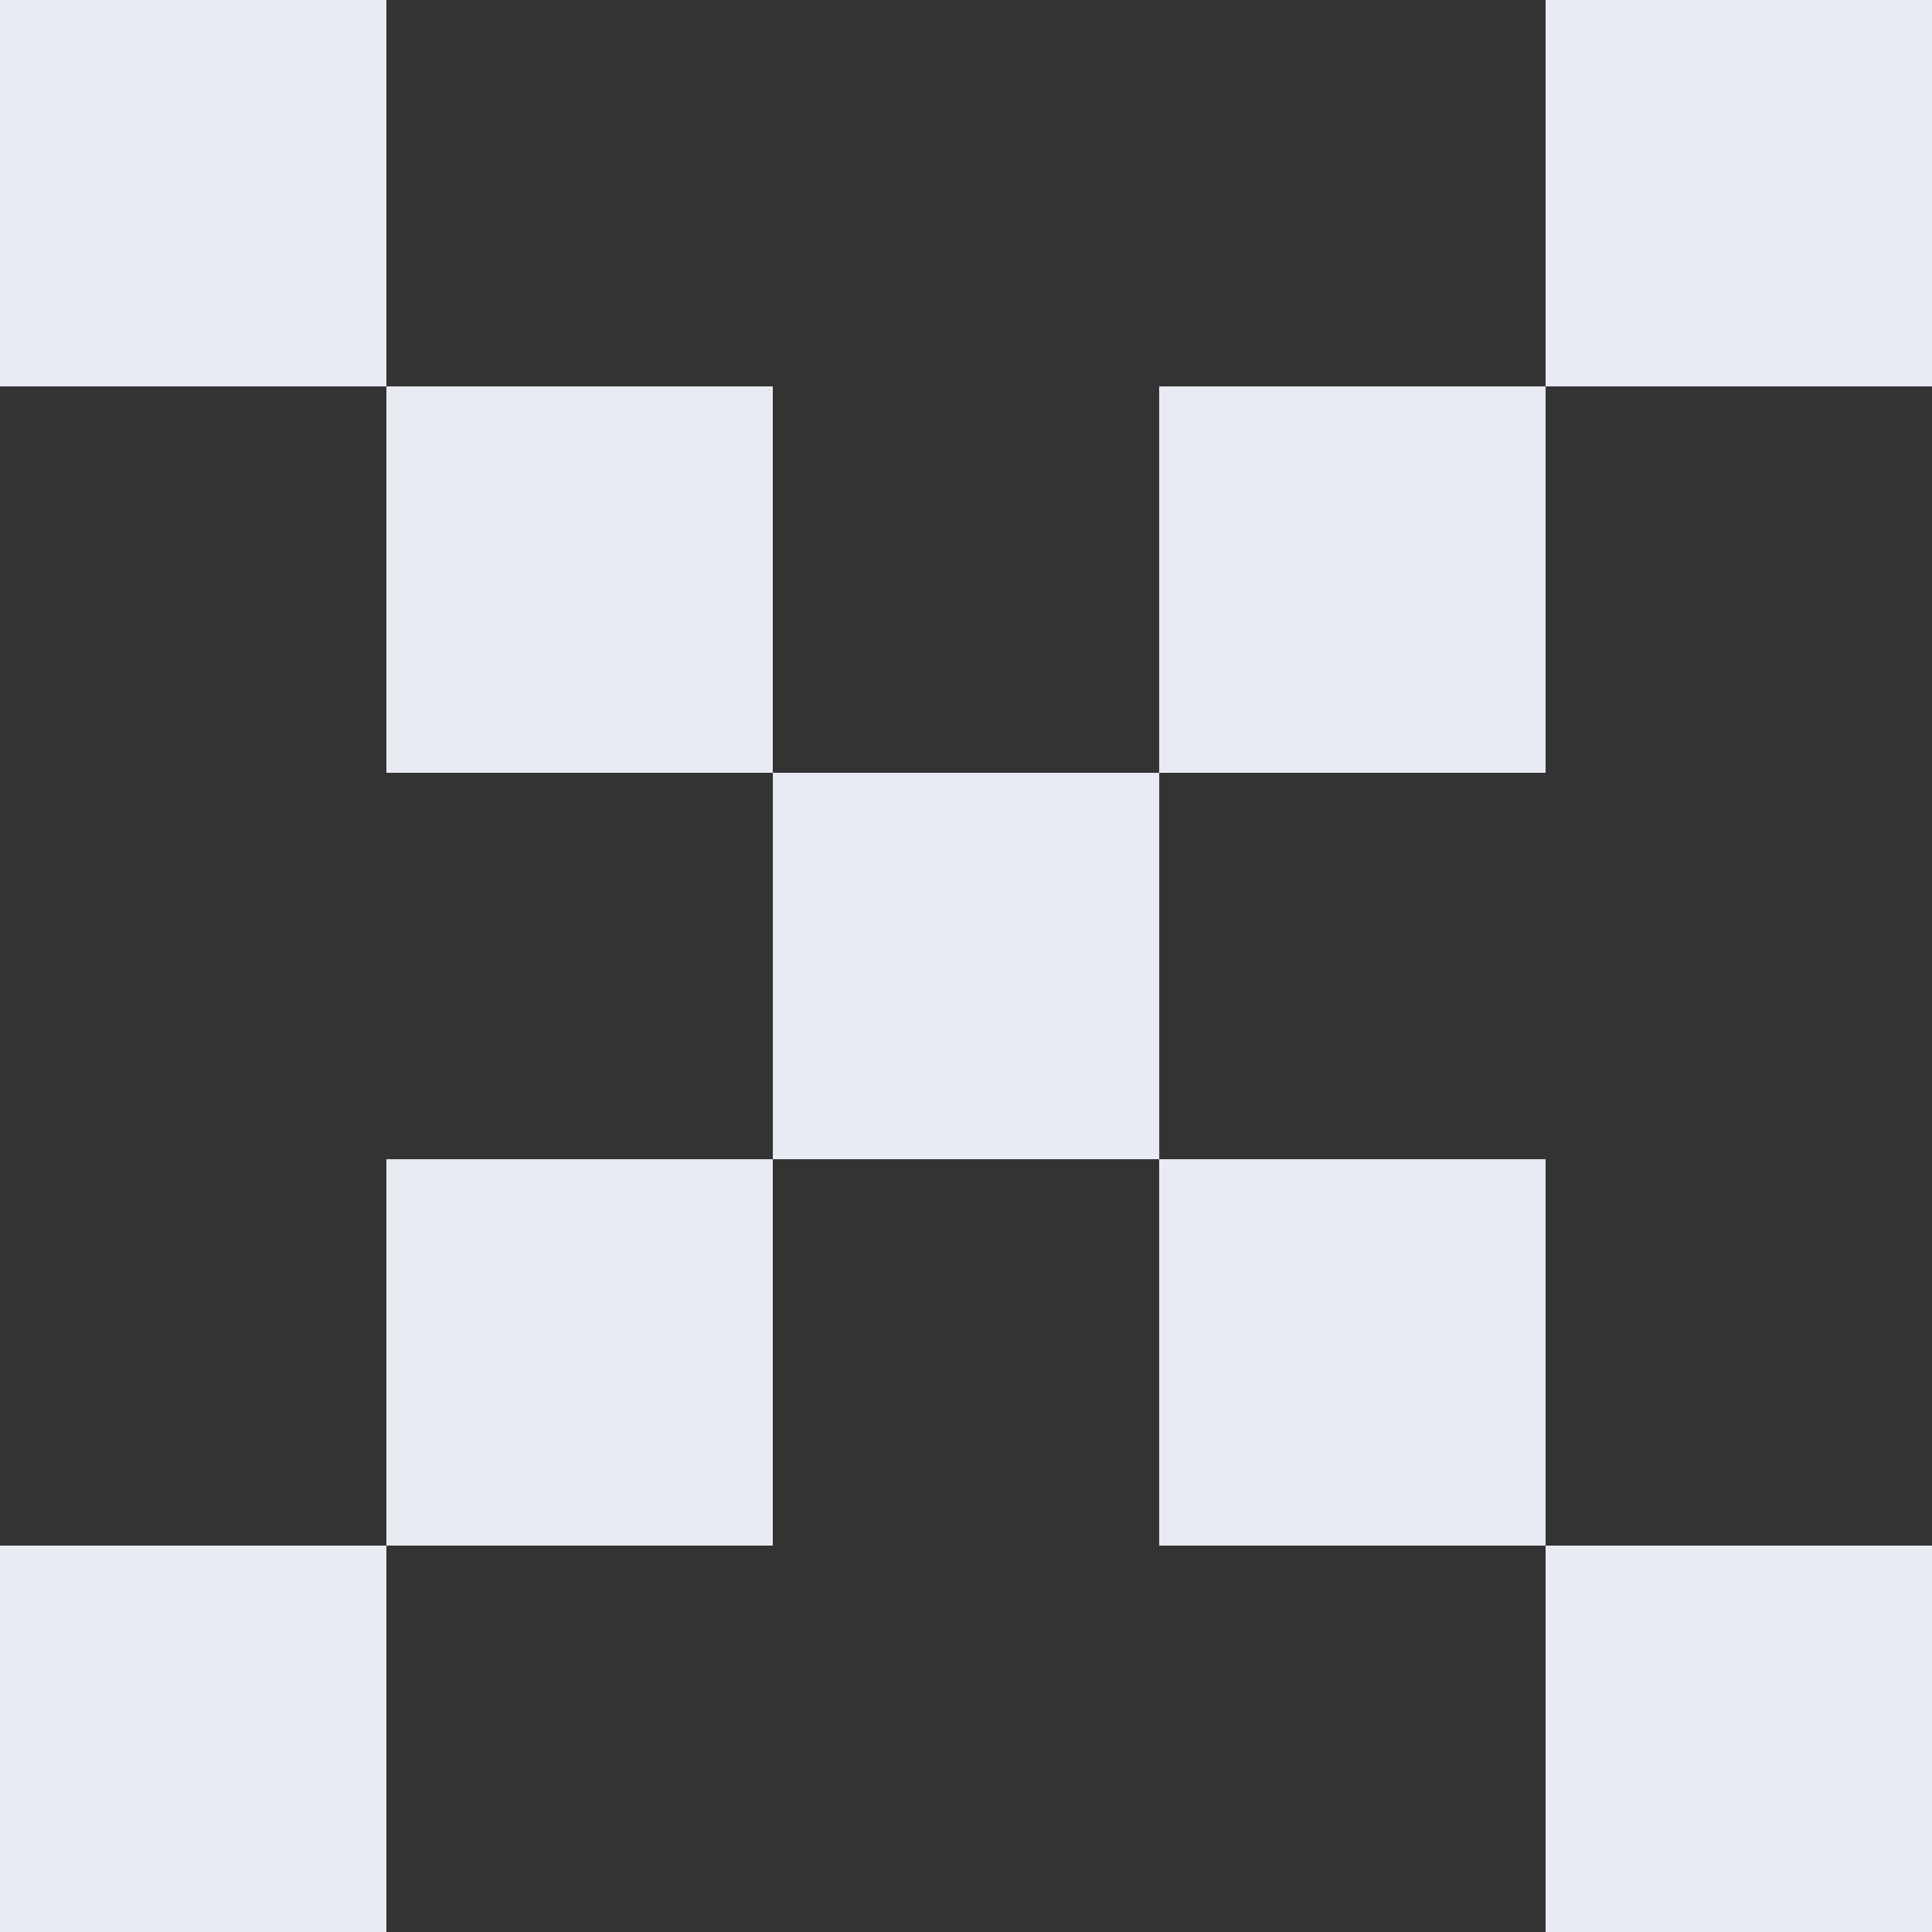 <svg width="59" height="59" viewBox="0 0 59 59" fill="none" xmlns="http://www.w3.org/2000/svg">
<rect x="0" y="0" width="59" height="59" fill="#333333" stroke="none"/>
<rect width="11.8" height="11.8" fill="#E8EBF2"/>
<rect x="11.8" y="11.8" width="11.8" height="11.8" fill="#E8EBF2"/>
<rect x="35.399" y="35.4" width="11.8" height="11.8" fill="#E8EBF2"/>
<rect x="35.399" y="11.8" width="11.8" height="11.8" fill="#E8EBF2"/>
<rect x="47.2" width="11.8" height="11.8" fill="#E8EBF2"/>
<rect x="11.8" y="35.4" width="11.8" height="11.8" fill="#E8EBF2"/>
<rect y="47.2" width="11.8" height="11.8" fill="#E8EBF2"/>
<rect x="23.601" y="23.6" width="11.8" height="11.8" fill="#E8EBF2"/>
<rect x="47.2" y="47.2" width="11.8" height="11.8" fill="#E8EBF2"/>
</svg>

